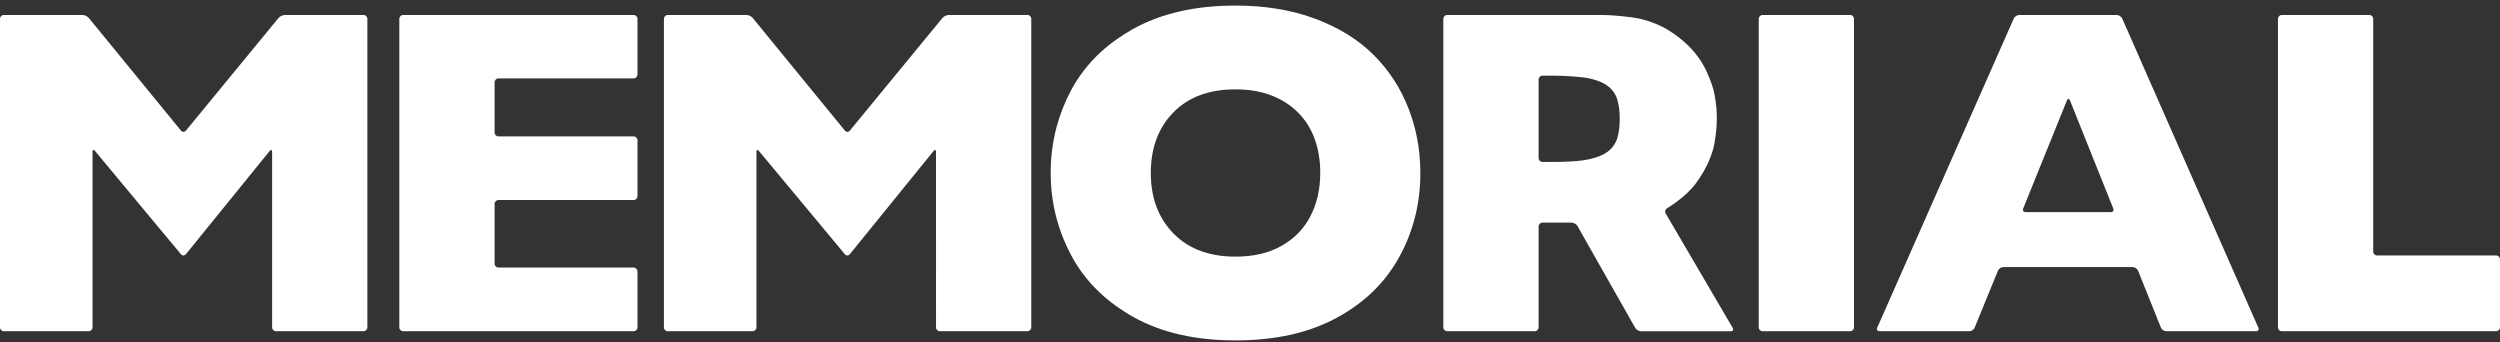 <svg xmlns="http://www.w3.org/2000/svg" width="336" height="46" viewBox="0 0 336 46">
    <rect x="0" y="0" width="336" height="46" fill="#333333" stroke="none"/>
    <path fill="#FFF" fill-rule="evenodd" d="M166.038.75c1.872 0 3.648.128 5.334.386 1.954.298 3.783.77 5.484 1.416 3.168 1.202 5.775 2.83 7.818 4.887 2.042 2.054 3.59 4.447 4.644 7.179.477 1.24.847 2.51 1.11 3.811.313 1.559.467 3.16.467 4.805 0 1.989-.22 3.901-.667 5.735-.471 1.937-1.19 3.79-2.157 5.552-.937 1.706-2.097 3.236-3.484 4.593-1.41 1.38-3.056 2.58-4.935 3.599-1.863 1.013-3.93 1.77-6.198 2.278-2.268.506-4.74.759-7.416.759-2.677 0-5.151-.259-7.42-.774-2.319-.528-4.425-1.323-6.32-2.389-1.728-.972-3.252-2.085-4.57-3.34-1.54-1.467-2.803-3.125-3.783-4.977-.81-1.526-1.44-3.1-1.889-4.726-.562-2.027-.843-4.132-.843-6.31 0-2.145.268-4.212.802-6.203.45-1.67 1.087-3.286 1.914-4.85 1.016-1.921 2.338-3.634 3.967-5.138 1.276-1.177 2.737-2.226 4.387-3.146 1.88-1.048 3.965-1.835 6.258-2.36 2.292-.525 4.792-.787 7.497-.787zm-65.72 1.262c.285 0 .668.183.85.405l12.389 15.138c.18.222.478.222.662.001l12.444-15.14c.183-.222.567-.404.854-.404h10.567c.287 0 .52.235.52.523v41.46c0 .287-.233.522-.52.522h-11.761c-.286 0-.522-.235-.522-.521V20.413c0-.288-.149-.339-.329-.117l-11.256 13.869c-.182.222-.48.223-.664.005L101.999 20.29c-.183-.219-.334-.166-.334.122v23.583c0 .286-.233.521-.52.521H89.75c-.285 0-.52-.235-.52-.521V2.535c0-.288.235-.523.52-.523zm-89.232 0c.286 0 .67.183.853.405l12.387 15.138c.182.222.48.222.663.001l12.445-15.14c.182-.222.567-.404.853-.404h10.567c.287 0 .52.235.52.523v41.46c0 .287-.233.522-.52.522H37.093c-.287 0-.522-.235-.522-.521V20.413c0-.288-.148-.339-.33-.117L24.986 34.165c-.181.222-.48.223-.664.005L12.769 20.29c-.183-.219-.333-.166-.333.122v23.583c0 .286-.234.521-.521.521H.52c-.286 0-.52-.235-.52-.521V2.535c0-.288.234-.523.52-.523zm74.07 0c.288 0 .522.235.522.523v7.48c0 .288-.234.523-.522.523H66.993c-.287 0-.52.235-.52.523v6.746c0 .287.233.522.52.522h18.163c.288 0 .522.233.522.521v7.51c0 .288-.234.523-.522.523H66.993c-.287 0-.52.234-.52.522v8.033c0 .287.233.522.52.522h18.163c.288 0 .522.234.522.521v7.515c0 .286-.234.521-.522.521H54.19c-.286 0-.521-.235-.521-.521V2.535c0-.288.235-.523.52-.523zm163.5 0c.286 0 .521.235.521.523v41.46c0 .287-.235.522-.522.522h-11.758c-.287 0-.522-.235-.522-.521V2.535c0-.288.235-.523.522-.523zm35.837 0c.287 0 .616.217.732.478l18.296 41.55c.114.263-.025.477-.31.477h-12.068c-.288 0-.61-.219-.715-.485l-3.073-7.649c-.109-.265-.431-.485-.715-.485h-17.4c-.286 0-.61.218-.719.485l-3.127 7.65c-.108.265-.43.484-.717.484h-12.068c-.285 0-.426-.214-.31-.478L270.651 2.49c.116-.261.445-.478.732-.478zm33.944 0c.287 0 .522.235.522.523v31.28c0 .287.233.52.52.52h16.001c.287 0 .52.235.52.522v9.139c0 .286-.233.521-.52.521h-28.804c-.286 0-.52-.235-.52-.521V2.535c0-.288.234-.523.52-.523zm-103.196.001c.285 0 .756.013 1.041.03 0 0 2.926.159 4.401.54 1.387.357 2.626.883 3.717 1.579.925.588 1.744 1.23 2.456 1.924 1.018.99 1.815 2.087 2.4 3.289.402.834.724 1.65.963 2.45.349 1.161.482 2.855.482 2.855.02.287.04.755.04 1.042v.335c0 .287-.022.754-.042 1.04 0 0-.154 1.885-.467 3.003-.261.932-.755 1.988-.755 1.988-.123.259-.34.676-.484.924 0 0-.8 1.387-1.533 2.207-.84.94-1.862 1.79-3.06 2.554-.259.164-.34.209-.34.209-.25.139-.338.453-.194.7l.67 1.147c.147.247.384.654.528.9l6.043 10.317.528.903 1.24 2.117c.145.249.03.451-.26.451h-12.063c-.29 0-.638-.203-.78-.453l-.73-1.29c-.143-.249-.374-.659-.515-.907l-5.51-9.717c-.14-.249-.373-.658-.513-.908l-.492-.865c-.143-.252-.492-.456-.78-.456h-3.924c-.288 0-.52.234-.52.523v13.552c0 .286-.235.521-.522.521h-11.762c-.285 0-.52-.235-.52-.521V2.536c0-.288.235-.523.52-.523zm-49.203 9.996c-1.768 0-3.348.258-4.737.775-1.389.515-2.59 1.29-3.6 2.323-.965.985-1.699 2.115-2.203 3.393-.552 1.402-.83 2.98-.83 4.734 0 1.675.253 3.192.762 4.55.508 1.355 1.27 2.555 2.285 3.593.904.922 1.955 1.64 3.152 2.154 1.494.639 3.218.96 5.17.96 2.424 0 4.488-.478 6.192-1.44 1.706-.957 3.002-2.286 3.887-3.983.88-1.698 1.326-3.642 1.326-5.834 0-1.645-.243-3.147-.727-4.506-.485-1.36-1.217-2.54-2.194-3.543-.981-1-2.176-1.78-3.586-2.34-1.41-.557-3.044-.836-4.897-.836zm112.157 1.467c-.107-.265-.283-.267-.392 0l-5.887 14.548c-.107.268.04.485.328.485h11.454c.287 0 .433-.22.327-.485zm-69.233-3.304h-1.654c-.288 0-.52.233-.52.52v10.55c0 .287.232.52.52.52h1.844c.276-.002.622-.007.852-.014 0 0 1.684-.047 2.591-.174 1.344-.185 2.4-.511 3.166-.977.665-.399 1.155-.96 1.474-1.68.28-.63.4-1.73.4-1.73.028-.286.053-.755.053-1.042v-.334c0-.287-.025-.756-.053-1.041 0 0-.133-1.223-.457-1.886-.322-.655-.792-1.171-1.417-1.548-.572-.346-1.306-.615-2.196-.807-1.114-.239-3.561-.336-3.561-.336-.287-.013-.757-.021-1.042-.021z"/>
</svg>
